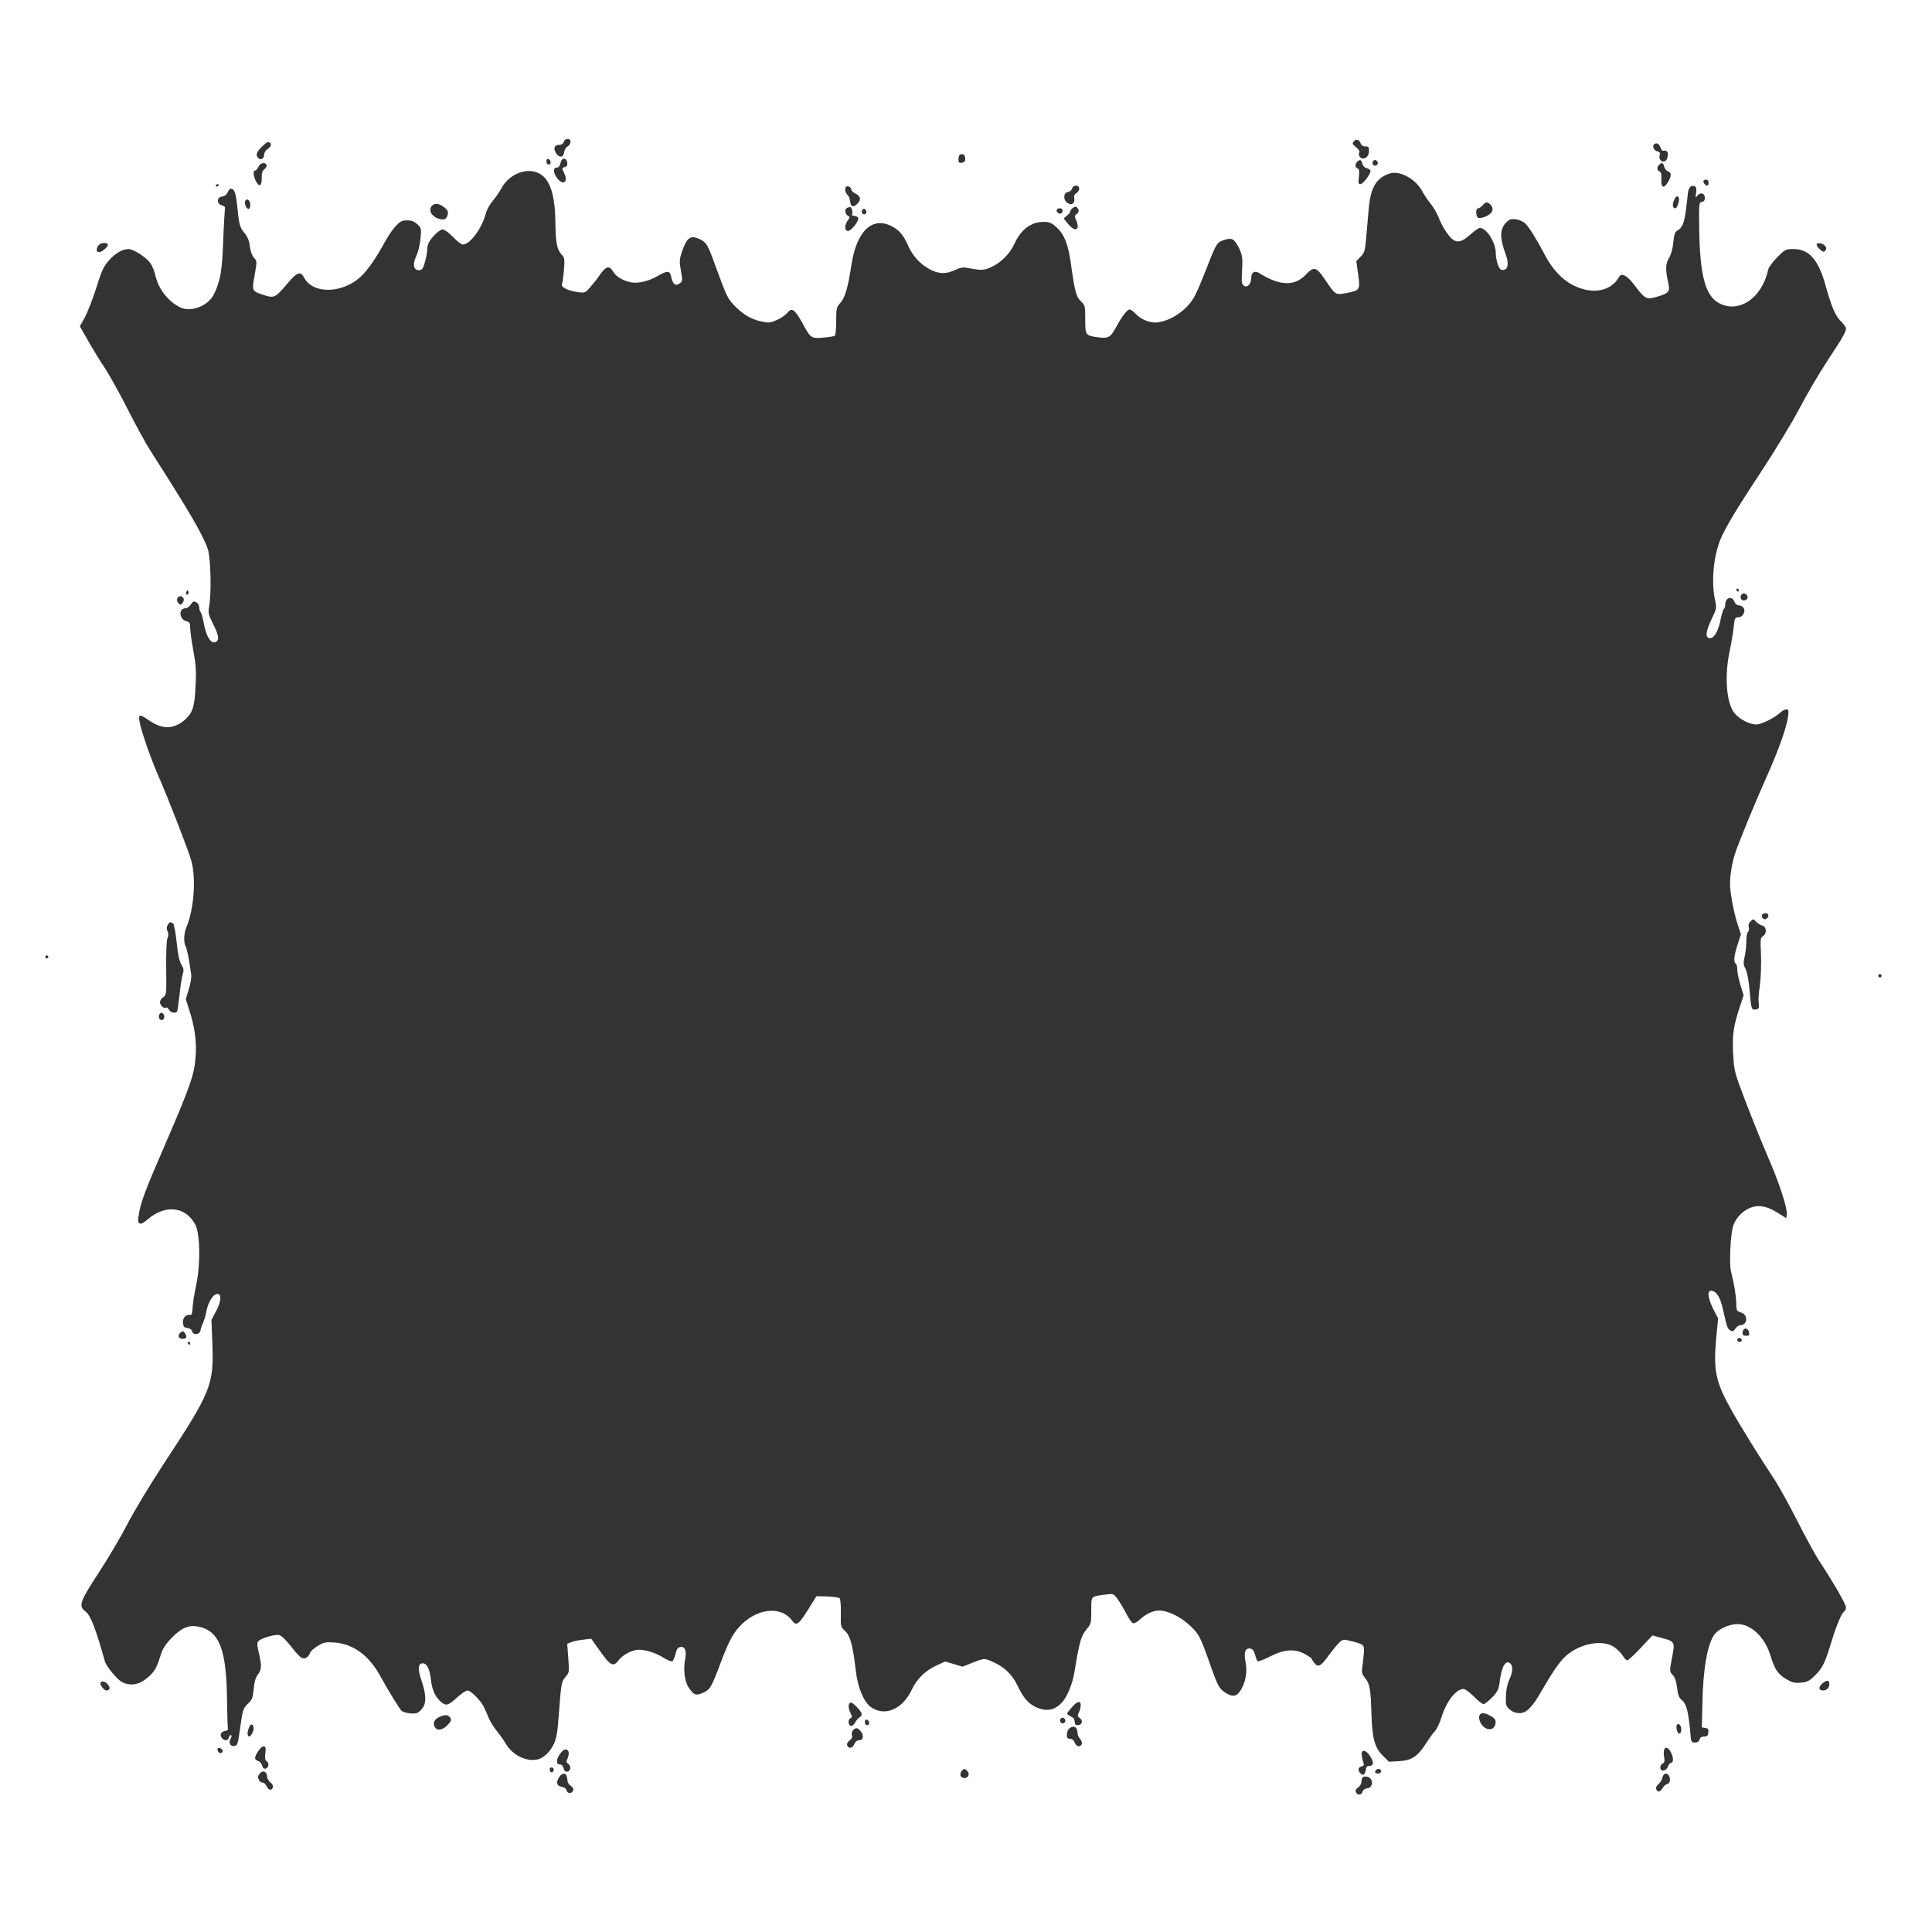 <?xml version="1.0" standalone="no"?>
<!DOCTYPE svg PUBLIC "-//W3C//DTD SVG 20010904//EN"
 "http://www.w3.org/TR/2001/REC-SVG-20010904/DTD/svg10.dtd">
<svg version="1.0" xmlns="http://www.w3.org/2000/svg"
 width="1280pt" height="1280pt" viewBox="0 0 1280 1280"
 preserveAspectRatio="xMidYMid meet">
<rect x="0" y="0" width="1280" height="1280" fill="#333333" stroke="none"/>
<g transform="translate(0,1280) scale(0.1,-0.1)"
fill="#ffffff" stroke="none">
<path d="M0 6400 l0 -6400 6400 0 6400 0 0 6400 0 6400 -6400 0 -6400 0 0
-6400z m3780 5460 c0 -10 -9 -24 -19 -30 -11 -5 -21 -22 -23 -37 -4 -37 -32
-41 -53 -9 -21 32 -13 56 19 56 16 0 27 7 31 20 8 26 45 27 45 0z m5235 -11
c4 -12 16 -19 31 -19 20 0 24 -5 24 -28 0 -32 -16 -52 -41 -52 -19 0 -33 26
-23 42 4 6 -6 20 -22 33 -24 19 -26 25 -15 38 15 19 38 12 46 -14z m-7221 -4
c3 -9 -4 -21 -19 -31 -15 -9 -25 -26 -25 -39 0 -26 -22 -39 -39 -22 -18 18
-13 38 22 73 36 36 52 42 61 19z m9206 -20 c5 -14 13 -25 17 -24 22 4 33 -3
33 -20 0 -32 -11 -51 -30 -51 -20 0 -32 23 -23 46 4 10 -1 17 -15 21 -35 9
-40 53 -6 53 8 0 19 -11 24 -25z m-4605 -75 c0 -18 -6 -26 -22 -28 -18 -3 -23
1 -23 21 0 28 9 39 30 35 9 -2 15 -14 15 -28z m-2747 -23 c2 -10 -3 -17 -12
-17 -10 0 -16 9 -16 21 0 24 23 21 28 -4z m110 -5 c3 -17 -2 -25 -17 -29 -19
-5 -19 -7 -6 -34 32 -61 1 -93 -41 -43 -29 36 -32 74 -5 74 13 0 20 10 25 31
7 37 39 37 44 1z m5268 -6 c3 -15 15 -27 30 -30 13 -4 24 -12 24 -19 0 -22
-50 -87 -67 -87 -13 0 -15 8 -10 49 4 38 2 51 -9 55 -17 7 -18 28 -2 44 18 18
27 15 34 -12z m100 13 c10 -17 -13 -36 -27 -22 -12 12 -4 33 11 33 5 0 12 -5
16 -11z m-7360 -21 c4 -6 -2 -18 -13 -28 -15 -12 -20 -27 -19 -59 1 -53 -17
-64 -38 -22 -18 34 -21 71 -6 71 6 0 16 11 22 25 12 26 42 33 54 13z m9260
-13 c3 -13 15 -27 25 -30 24 -8 24 -32 -1 -73 -28 -45 -46 -36 -43 21 2 32 -2
47 -12 51 -18 7 -19 28 -3 44 18 18 27 15 34 -13z m-7438 -54 c62 -44 91 -149
92 -331 1 -114 11 -164 40 -196 21 -21 22 -29 16 -105 -4 -45 -10 -87 -13 -95
-6 -17 43 -41 103 -49 49 -7 51 -6 84 32 19 22 50 60 67 86 38 54 61 59 85 18
19 -34 65 -61 121 -72 48 -8 118 9 179 45 57 33 76 33 83 -1 12 -58 29 -72 60
-49 17 12 18 18 6 83 -11 64 -10 75 8 128 33 94 57 110 120 79 41 -20 51 -38
95 -159 81 -223 87 -235 138 -286 56 -56 106 -85 177 -100 44 -9 56 -8 98 11
26 11 58 33 70 48 29 36 47 24 96 -63 58 -107 60 -108 140 -102 37 3 72 9 77
12 6 3 10 47 10 97 0 85 2 92 29 123 30 34 49 101 72 250 34 224 137 323 267
256 50 -26 76 -56 106 -123 32 -72 76 -122 140 -159 62 -35 113 -37 173 -8 30
15 54 19 76 15 95 -18 114 -18 159 2 68 30 128 89 159 157 43 95 110 145 193
145 38 0 52 -6 85 -35 52 -47 78 -112 96 -242 26 -187 35 -219 66 -249 28 -27
29 -31 29 -121 0 -105 1 -106 87 -118 66 -9 82 1 117 67 38 70 74 118 90 118
7 0 25 -13 41 -30 39 -41 104 -64 152 -55 89 16 180 78 230 159 14 21 49 101
79 179 74 189 75 191 124 207 52 17 67 9 99 -54 17 -35 23 -62 22 -99 -1 -29
-3 -72 -4 -96 -2 -33 3 -46 16 -55 23 -14 47 14 47 56 0 34 24 47 52 29 138
-86 235 -89 310 -10 53 56 69 52 127 -34 69 -103 70 -103 144 -88 88 18 89 20
75 124 l-12 87 29 30 c26 27 29 39 37 132 5 57 12 144 17 194 13 134 51 196
137 224 69 23 177 -37 220 -123 9 -17 32 -51 51 -75 20 -24 44 -66 55 -94 10
-28 32 -70 49 -94 54 -79 87 -83 159 -19 28 25 57 45 64 45 45 0 106 -97 106
-168 0 -24 7 -59 15 -78 11 -28 19 -35 37 -32 30 4 35 46 14 102 -41 110 -40
169 3 212 21 22 32 25 64 21 22 -3 50 -15 63 -28 24 -23 76 -106 133 -215 45
-86 110 -155 178 -191 128 -67 254 -46 309 51 17 32 55 12 108 -60 65 -86 75
-91 148 -69 78 24 84 33 69 98 -18 82 -16 121 7 159 13 20 24 60 28 101 5 51
11 70 25 78 34 18 49 54 59 140 6 46 12 97 13 112 5 35 21 52 43 43 13 -5 15
-14 11 -44 -5 -33 -5 -35 8 -19 19 26 50 18 50 -13 0 -17 -6 -26 -20 -28 -19
-3 -20 -9 -17 -190 5 -296 40 -426 125 -477 133 -77 290 27 332 219 3 15 30
52 60 82 52 52 56 54 108 54 101 0 164 -70 210 -235 42 -150 66 -207 103 -243
19 -18 34 -40 34 -48 0 -23 -23 -63 -126 -219 -51 -78 -134 -218 -182 -311
-49 -93 -163 -281 -254 -419 -167 -253 -240 -376 -271 -452 -45 -114 -60 -276
-35 -395 12 -56 11 -60 -20 -125 -41 -85 -46 -127 -16 -131 29 -4 59 46 74
126 7 34 17 65 21 68 5 3 9 15 9 28 0 46 44 62 60 21 6 -15 17 -25 29 -25 10
0 24 -7 31 -15 19 -23 -3 -65 -33 -65 -22 0 -25 -5 -31 -64 -3 -35 -15 -106
-26 -157 -37 -171 -22 -353 34 -417 35 -39 97 -71 140 -72 34 0 121 42 157 76
14 13 33 24 43 24 16 0 18 -6 12 -50 -10 -71 -62 -219 -141 -395 -74 -165
-185 -435 -208 -505 -20 -59 -35 -144 -35 -200 -1 -60 23 -189 50 -273 l22
-67 -22 -68 c-24 -74 -28 -117 -12 -127 6 -3 10 -21 10 -40 0 -18 9 -63 21
-101 l21 -68 -25 -75 c-42 -130 -50 -180 -45 -302 4 -95 10 -128 35 -199 50
-138 139 -363 202 -509 68 -155 124 -328 119 -366 l-3 -26 -59 37 c-75 47
-135 55 -193 26 -51 -26 -89 -72 -102 -120 -17 -62 -25 -247 -13 -294 22 -89
34 -160 35 -212 1 -50 3 -53 32 -62 48 -14 44 -84 -5 -84 -10 0 -24 -10 -33
-23 -12 -18 -19 -20 -33 -11 -19 11 -22 19 -49 139 -17 78 -41 118 -74 123
-32 5 -28 -45 10 -121 l32 -62 -13 -132 c-19 -210 -3 -289 96 -466 59 -107
197 -329 289 -467 31 -47 99 -170 152 -275 53 -104 119 -226 148 -270 96 -146
175 -284 175 -304 0 -11 -5 -23 -10 -26 -19 -12 -50 -85 -86 -201 -42 -141
-60 -177 -113 -228 -32 -32 -49 -40 -89 -44 -41 -4 -57 0 -97 23 -56 33 -78
66 -105 156 -37 122 -128 209 -219 209 -53 0 -122 -31 -151 -67 -47 -60 -77
-230 -81 -453 l-4 -165 23 -3 c19 -3 23 -9 20 -30 -2 -21 -8 -27 -28 -27 -17
0 -27 -7 -30 -20 -4 -13 -14 -20 -30 -20 -20 0 -25 6 -28 30 -15 179 -27 226
-64 256 -14 11 -22 34 -27 77 -5 42 -14 69 -29 85 -21 23 -21 25 -7 101 24
124 27 120 -84 149 l-43 12 -78 -83 c-42 -45 -82 -82 -89 -82 -6 0 -20 14 -30
31 -10 17 -36 43 -57 57 -79 54 -236 22 -327 -66 -40 -39 -85 -106 -158 -232
-58 -102 -97 -140 -142 -140 -24 0 -46 8 -64 24 -26 22 -28 30 -26 88 1 39 9
80 22 108 24 53 27 93 6 110 -31 25 -57 -22 -70 -128 -6 -45 -14 -61 -49 -98
-24 -24 -49 -44 -57 -44 -8 0 -37 22 -64 50 -27 27 -58 50 -68 50 -51 0 -114
-81 -149 -193 -10 -34 -29 -73 -42 -87 -13 -14 -39 -50 -59 -81 -53 -85 -95
-113 -177 -117 l-68 -4 -41 41 c-54 54 -70 113 -75 281 -5 161 -11 196 -43
234 -17 21 -22 36 -19 60 3 17 8 59 11 92 6 69 7 69 -94 94 -40 10 -45 9 -68
-12 -14 -13 -44 -51 -69 -84 -52 -73 -71 -84 -96 -52 -10 13 -18 26 -18 29 0
3 -19 16 -42 29 -68 38 -137 34 -232 -14 -42 -21 -80 -36 -84 -32 -4 4 -12 24
-17 44 -8 26 -17 38 -32 40 -32 5 -43 -24 -32 -83 13 -63 5 -124 -21 -175 -30
-59 -57 -68 -109 -36 -45 29 -52 41 -115 221 -56 157 -65 173 -131 233 -57 52
-141 92 -194 92 -40 0 -91 -23 -128 -59 -18 -17 -39 -28 -47 -25 -8 3 -29 33
-46 67 -18 34 -44 77 -58 96 -24 32 -26 33 -76 27 -102 -14 -96 -7 -96 -106 0
-85 -1 -89 -34 -128 -34 -41 -45 -81 -77 -277 -12 -78 -49 -168 -82 -203 -48
-52 -100 -63 -165 -36 -55 23 -90 61 -128 141 -37 78 -87 127 -165 162 -56 26
-58 26 -136 -5 l-66 -26 -57 17 -58 17 -55 -25 c-76 -35 -131 -88 -166 -161
-61 -131 -180 -181 -271 -116 -47 33 -87 130 -100 240 -19 167 -37 234 -71
264 -29 27 -30 29 -28 117 1 50 -3 95 -8 100 -5 5 -42 11 -82 12 l-72 2 -52
-84 c-65 -105 -81 -116 -109 -78 -75 102 -239 82 -352 -43 -43 -48 -72 -105
-121 -235 -61 -163 -70 -179 -117 -200 -47 -21 -61 -16 -95 34 -27 39 -37 119
-24 186 11 59 0 88 -32 83 -16 -2 -24 -14 -32 -47 -6 -25 -16 -46 -22 -48 -6
-2 -31 8 -55 23 -50 32 -117 54 -165 54 -44 0 -107 -33 -135 -70 -34 -46 -54
-36 -121 59 l-60 84 -51 -6 c-28 -3 -64 -10 -79 -16 l-29 -11 7 -95 c7 -91 7
-95 -18 -125 -28 -32 -29 -41 -46 -266 -7 -99 -15 -142 -31 -177 -24 -52 -68
-94 -106 -103 -74 -19 -168 27 -212 102 -15 25 -43 65 -63 89 -20 24 -45 65
-55 92 -10 26 -25 59 -33 73 -25 43 -84 100 -103 100 -11 0 -40 -20 -66 -43
-60 -55 -75 -61 -106 -36 -40 32 -63 80 -71 149 -8 73 -26 110 -55 110 -30 0
-33 -37 -11 -103 32 -92 37 -149 16 -185 -10 -17 -28 -35 -40 -40 -21 -10 -79
-3 -103 12 -11 7 -82 122 -145 236 -73 132 -178 209 -299 218 -59 4 -72 2
-112 -22 -24 -14 -47 -35 -51 -45 -9 -28 -31 -44 -54 -36 -10 3 -43 37 -72 76
-31 41 -64 72 -78 76 -28 7 -124 -21 -140 -41 -9 -10 -8 -30 4 -77 20 -86 19
-111 -7 -144 -15 -19 -23 -48 -27 -95 -6 -59 -11 -72 -38 -97 -33 -31 -35 -39
-56 -188 -11 -81 -15 -90 -35 -93 -27 -4 -40 23 -24 49 6 10 8 20 3 23 -5 3
-11 -3 -14 -14 -6 -24 -29 -26 -47 -5 -17 20 -6 43 22 47 15 2 21 9 18 18 -2
8 -5 94 -6 191 -4 336 -52 456 -193 483 -61 11 -111 -10 -173 -75 -47 -49 -61
-72 -78 -128 -23 -77 -45 -110 -103 -152 -46 -33 -100 -38 -147 -14 -34 17
-105 104 -115 138 -59 211 -95 306 -128 330 -49 37 -39 64 88 259 63 96 149
242 191 324 42 82 152 264 244 404 308 468 327 515 317 785 l-6 160 29 55 c30
54 38 104 21 114 -29 18 -72 -42 -85 -119 -4 -22 -14 -53 -21 -70 -8 -16 -15
-39 -17 -50 -5 -28 -48 -33 -55 -6 -3 12 -15 21 -32 23 -21 2 -27 9 -29 35 -3
32 21 57 49 51 9 -2 13 14 15 48 1 27 12 96 24 152 29 135 26 334 -5 396 -62
123 -201 139 -318 36 -47 -41 -68 -35 -60 17 13 93 38 160 178 483 165 382
193 461 201 580 8 97 -6 198 -42 308 l-23 72 20 67 c13 41 19 80 15 102 -15
105 -27 164 -36 181 -15 27 -12 85 5 127 50 118 65 321 33 439 -19 68 -153
414 -219 564 -49 111 -117 307 -125 362 -8 48 1 48 67 3 87 -60 164 -57 238
10 48 44 61 85 67 225 5 92 2 138 -15 229 -12 63 -21 131 -21 152 0 31 -4 38
-25 43 -49 12 -54 86 -6 86 10 0 26 11 35 25 14 21 20 24 36 15 11 -6 20 -21
20 -33 0 -13 4 -27 9 -32 5 -6 14 -36 20 -68 18 -102 54 -153 87 -126 18 15
10 48 -28 123 -27 54 -30 65 -22 110 16 93 10 325 -10 381 -33 94 -124 250
-380 650 -32 50 -98 171 -148 270 -50 99 -119 223 -153 276 -35 52 -86 136
-114 186 l-52 91 35 63 c18 35 52 123 75 195 34 110 47 138 83 179 43 48 89
75 130 75 33 0 120 -57 145 -95 13 -19 28 -56 33 -82 20 -89 86 -172 165 -210
71 -34 185 11 222 87 43 86 55 157 62 360 4 107 10 201 12 209 2 9 -6 17 -21
21 -36 9 -35 54 1 58 16 2 31 12 37 28 7 13 15 24 19 24 28 -1 36 -26 48 -145
9 -93 16 -115 44 -148 20 -23 31 -48 36 -87 4 -34 15 -64 28 -78 20 -22 20
-23 4 -115 -19 -107 -20 -106 69 -134 62 -19 69 -15 153 84 59 70 83 78 105
35 57 -111 250 -109 374 3 44 39 108 132 162 232 18 34 49 80 70 103 31 34 43
40 77 40 29 0 48 -7 68 -26 27 -25 27 -28 21 -95 -3 -38 -16 -88 -27 -113 -27
-55 -20 -96 16 -96 21 0 27 8 40 52 8 28 15 65 15 80 0 16 5 39 11 51 19 37
72 87 92 87 11 0 42 -22 68 -50 26 -27 56 -50 65 -50 48 0 127 106 153 207 6
23 27 61 47 84 19 23 44 59 54 78 54 105 186 151 268 92z m7732 -51 c0 -11 -4
-20 -9 -20 -13 0 -32 26 -24 33 13 14 33 6 33 -13z m-9870 -14 c0 -3 -4 -8
-10 -11 -5 -3 -10 -1 -10 4 0 6 5 11 10 11 6 0 10 -2 10 -4z m4190 -32 c0 -7
12 -19 27 -26 35 -17 40 -41 13 -68 -27 -27 -44 -21 -48 18 -2 17 -10 36 -18
42 -14 13 -19 42 -8 53 10 9 34 -4 34 -19z m1510 6 c0 -10 -8 -24 -19 -29 -12
-7 -17 -18 -14 -34 7 -34 -17 -51 -46 -31 -29 21 -26 68 5 72 12 2 24 12 27
23 7 26 47 26 47 -1z m3973 -62 c5 -17 -12 -68 -23 -68 -18 0 -22 22 -10 51
13 31 26 37 33 17z m-9465 -37 c2 -13 -1 -28 -6 -33 -13 -13 -36 28 -28 49 8
21 30 11 34 -16z m8217 -7 c25 -26 15 -57 -27 -76 -20 -10 -44 -15 -53 -12
-18 7 -21 64 -2 64 7 0 20 9 30 20 20 24 31 25 52 4z m-6931 -18 c23 -19 27
-29 22 -49 -8 -33 -28 -39 -71 -22 -39 17 -56 55 -35 80 18 22 51 18 84 -9z
m2701 -16 c3 -11 3 -24 0 -30 -3 -5 3 -10 15 -10 11 0 23 -7 26 -14 7 -19 -46
-86 -68 -86 -23 0 -24 37 -2 69 16 22 16 24 0 33 -19 11 -21 44 -3 51 21 9 26
7 32 -13z m1499 3 c5 -11 1 -22 -10 -30 -15 -11 -15 -17 -6 -38 32 -69 -4 -88
-52 -28 l-29 36 21 18 c12 9 22 21 22 26 0 13 22 33 36 33 6 0 15 -8 18 -17z
m-1404 -19 c0 -8 -7 -14 -15 -14 -15 0 -21 21 -9 33 10 9 24 -2 24 -19z m1300
13 c0 -19 -10 -27 -26 -20 -21 8 -17 33 6 33 11 0 20 -6 20 -13z m-6327 -224
c11 -10 -34 -53 -55 -53 -20 0 -23 12 -8 41 10 18 50 26 63 12z m11381 -15 c8
-13 7 -21 -2 -30 -9 -9 -17 -7 -37 12 -13 12 -22 27 -19 32 9 14 46 5 58 -14z
m-574 -2278 c0 -5 -2 -10 -4 -10 -3 0 -8 5 -11 10 -3 6 -1 10 4 10 6 0 11 -4
11 -10z m-10274 -27 c-10 -10 -19 5 -10 18 6 11 8 11 12 0 2 -7 1 -15 -2 -18z
m10332 -16 c4 -20 -25 -34 -40 -19 -15 15 -1 44 19 40 10 -2 19 -11 21 -21z
m-10362 -12 c4 -8 0 -22 -7 -31 -11 -13 -14 -13 -27 0 -17 17 -9 46 13 46 9 0
18 -7 21 -15z m10497 -2091 c9 -10 -4 -34 -18 -34 -17 0 -28 17 -20 30 7 11
28 13 38 4z m-76 -53 c10 -10 27 -20 38 -23 28 -5 33 -53 6 -69 -18 -12 -19
-21 -14 -118 2 -58 0 -146 -6 -196 -12 -98 -12 -97 -8 -140 2 -24 -2 -31 -21
-33 -28 -4 -30 1 -41 129 -5 65 -16 119 -26 139 -15 29 -16 41 -6 83 6 27 11
73 11 102 0 30 5 57 11 61 6 3 8 17 5 29 -4 15 0 30 10 39 19 20 19 20 41 -3z
m-10490 -9 c6 -4 16 -58 23 -122 8 -81 17 -125 31 -149 16 -27 18 -39 10 -65
-6 -17 -15 -76 -21 -131 -6 -55 -13 -106 -15 -112 -7 -20 -43 -15 -55 7 -6 11
-15 18 -21 14 -14 -8 -39 15 -39 37 0 10 10 25 22 33 21 15 21 21 19 188 -1
105 2 184 8 201 8 20 8 34 1 48 -8 13 -7 25 0 39 12 22 18 24 37 12z m-827
-222 c0 -5 -4 -10 -10 -10 -5 0 -10 5 -10 10 0 6 5 10 10 10 6 0 10 -4 10 -10z
m12144 -131 c-3 -5 -10 -7 -15 -3 -5 3 -7 10 -3 15 3 5 10 7 15 3 5 -3 7 -10
3 -15z m-11377 -255 c8 -21 -13 -42 -28 -27 -13 13 -5 43 11 43 6 0 13 -7 17
-16z m10501 -2102 c3 -16 -2 -22 -16 -22 -25 0 -31 7 -25 31 7 27 37 20 41 -9z
m-10359 -11 c12 -21 5 -31 -20 -31 -24 0 -33 18 -19 35 17 20 27 19 39 -4z
m10311 -42 c0 -5 -7 -9 -15 -9 -15 0 -20 12 -9 23 8 8 24 -1 24 -14z m-10280
-19 c0 -5 -2 -10 -4 -10 -3 0 -8 5 -11 10 -3 6 -1 10 4 10 6 0 11 -4 11 -10z
m10860 -2259 c0 -22 -19 -41 -41 -41 -31 0 -33 22 -5 47 29 25 46 23 46 -6z
m-11406 0 c19 -21 14 -41 -9 -41 -16 0 -46 40 -39 52 9 14 30 9 48 -11z m6446
-141 c0 -11 -5 -31 -12 -45 -10 -21 -9 -27 7 -39 23 -16 13 -46 -15 -46 -14 0
-20 7 -20 23 0 16 -9 28 -25 35 -14 6 -25 15 -25 19 0 5 16 25 35 46 36 39 55
41 55 7z m-1481 -12 c35 -37 38 -53 15 -66 -8 -5 -21 -20 -28 -33 -6 -13 -18
-24 -26 -24 -20 0 -25 44 -6 51 13 5 13 9 -1 39 -16 33 -13 65 6 65 6 0 24
-15 40 -32z m4199 -58 c27 -16 33 -26 30 -48 -5 -41 -46 -52 -81 -20 -25 24
-36 66 -20 81 12 12 37 7 71 -13z m-6894 -12 c8 -14 4 -23 -19 -47 -34 -35
-70 -40 -85 -12 -14 27 -2 51 34 67 38 16 55 14 70 -8z m4072 -9 c10 -17 -13
-36 -27 -22 -12 12 -4 33 11 33 5 0 12 -5 16 -11z m-1298 -22 c2 -10 -3 -17
-12 -17 -10 0 -16 9 -16 21 0 24 23 21 28 -4z m-4078 -40 c-1 -25 -24 -60 -33
-50 -10 9 -9 28 3 58 11 30 30 25 30 -8z m9458 4 c5 -35 -15 -50 -26 -20 -5
13 -7 30 -4 37 7 19 27 8 30 -17z m-4004 -7 c3 -9 6 -23 6 -32 0 -8 7 -23 16
-33 9 -10 14 -25 11 -34 -10 -23 -36 -18 -47 10 -6 15 -17 25 -30 25 -20 0
-25 10 -20 40 5 38 52 55 64 24z m-1428 -19 c19 -30 12 -55 -16 -55 -13 0 -24
-10 -30 -25 -11 -28 -37 -33 -47 -9 -4 11 2 23 16 33 15 11 20 23 15 34 -7 19
11 47 32 47 7 0 21 -11 30 -25z m-3948 -140 c-4 -34 -2 -48 9 -54 19 -10 13
-45 -8 -49 -11 -2 -19 6 -23 21 -3 14 -15 27 -26 30 -11 3 -20 11 -20 19 0 23
39 78 56 78 14 0 16 -8 12 -45z m-283 15 c0 -22 -29 -18 -33 3 -3 14 1 18 15
15 10 -2 18 -10 18 -18z m9598 -15 c16 -34 14 -65 -4 -65 -5 0 -14 -11 -19
-25 -12 -31 -50 -35 -50 -5 0 11 7 23 16 27 12 4 14 14 9 44 -11 66 20 82 48
24z m-7306 9 c3 -8 0 -27 -6 -42 -11 -22 -10 -28 4 -38 21 -15 16 -48 -7 -52
-12 -2 -19 5 -24 22 -4 17 -13 26 -25 26 -26 0 -25 34 2 71 22 32 46 38 56 13z
m5311 -30 c26 -40 23 -64 -8 -64 -12 0 -20 -7 -20 -17 0 -10 -4 -24 -9 -32 -8
-12 -12 -12 -25 -2 -22 19 -20 42 5 48 14 4 18 10 13 22 -4 9 -9 31 -12 49 -6
45 26 43 56 -4z m-5410 -91 c-4 -22 -22 -20 -26 1 -2 10 3 16 13 16 10 0 15
-7 13 -17z m2742 -8 c17 -20 5 -45 -20 -45 -11 0 -23 7 -26 15 -6 15 11 45 26
45 4 0 13 -7 20 -15z m2740 0 c0 -8 -9 -15 -20 -15 -20 0 -26 11 -13 23 12 13
33 7 33 -8z m-7380 -37 c0 -11 10 -28 22 -37 14 -12 19 -24 15 -35 -9 -22 -29
-16 -42 12 -5 12 -17 22 -26 22 -15 0 -29 19 -29 40 0 5 7 16 16 25 19 19 44
4 44 -27z m1984 6 c3 -9 6 -24 6 -34 0 -9 10 -24 22 -32 14 -9 19 -20 15 -31
-9 -23 -38 -21 -44 2 -3 12 -15 21 -31 23 -33 4 -40 30 -18 63 19 28 41 32 50
9z m7304 0 c12 -21 4 -54 -13 -54 -7 0 -20 -11 -29 -25 -19 -29 -34 -32 -43
-9 -4 10 2 23 14 33 11 9 23 28 27 44 7 30 30 36 44 11z m-1978 -18 c20 -25 8
-61 -21 -64 -17 -2 -29 -11 -32 -23 -6 -23 -35 -25 -44 -2 -4 11 1 22 15 31
12 8 22 24 22 37 0 12 3 25 7 28 11 12 40 8 53 -7z"/>
</g>
</svg>
